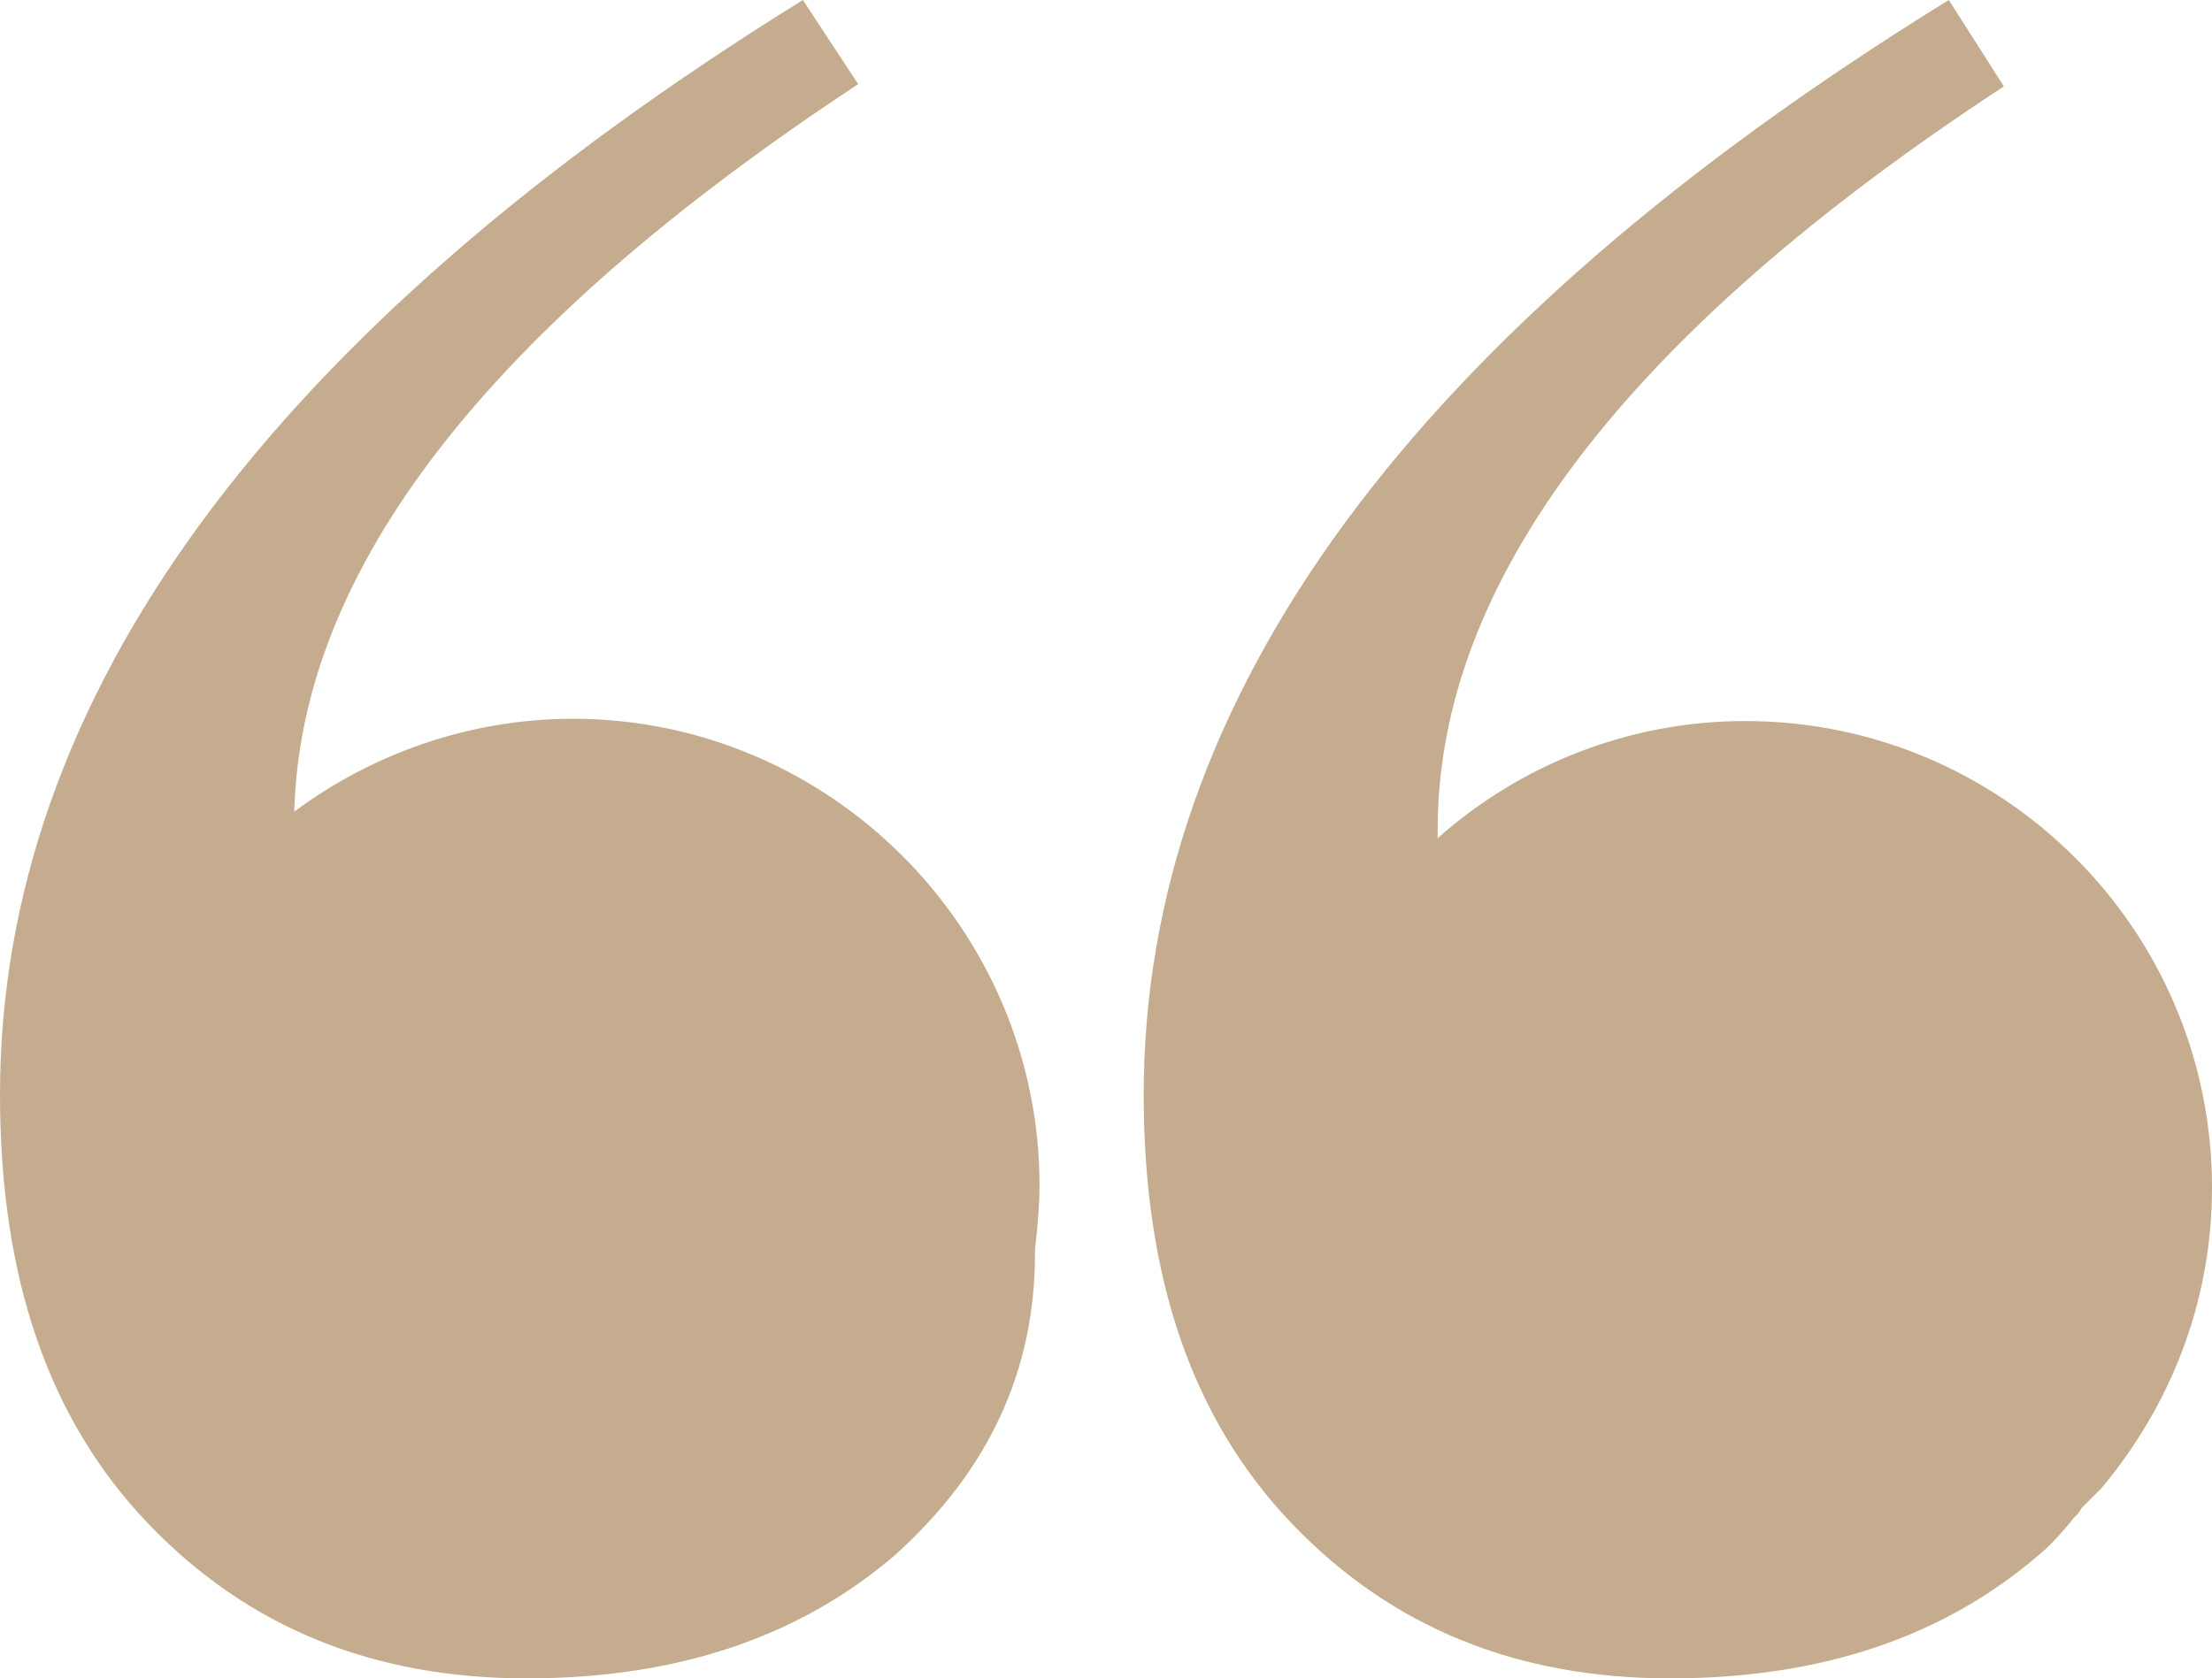 <?xml version="1.0" encoding="UTF-8" standalone="no"?><svg xmlns="http://www.w3.org/2000/svg" xmlns:xlink="http://www.w3.org/1999/xlink" fill="#000000" height="594.5" preserveAspectRatio="xMidYMid meet" version="1" viewBox="29.3 0.0 783.3 594.5" width="783.3" zoomAndPan="magnify"><g fill="#c5ac8e" id="change1_1"><path d="M232.2,254.6c-36.8,0-71.3,12.5-98.7,32.9c2.3-86.2,68.9-171.5,199.7-257.7L313.6,0 C124.1,117.5,29.3,247.5,29.3,387.7c0,65,17.2,115.1,52.5,152s79.9,54.8,133.9,54.8s97.1-14.9,130.8-43.9 c32.9-29.8,49.3-65,49.3-106.5c0-0.8,0-0.8,0-1.6c0.8-7,1.6-14.9,1.6-22.7C397.4,329,323,254.6,232.2,254.6z" fill="inherit"/><path d="M766.4,534.2c2.3-2.3,4.7-4.7,7-7c24.3-29,39.2-65.8,39.2-106.5c0-91.6-74.4-165.3-165.3-165.3 c-41.5,0-79.9,15.7-108.9,41.5c0-0.8,0-1.6,0-3.1c0-87.7,66.6-175.5,200.5-263.2L719.4,0C529,117.5,434.3,247.5,434.3,387.7 c0,65,17.2,115.1,52.5,152s79.9,54.8,133.9,54.8s97.1-14.9,130.8-43.9c4.7-3.9,8.6-8.6,12.5-13.3 C764.8,536.5,765.6,535.8,766.4,534.2z" fill="inherit"/></g></svg>